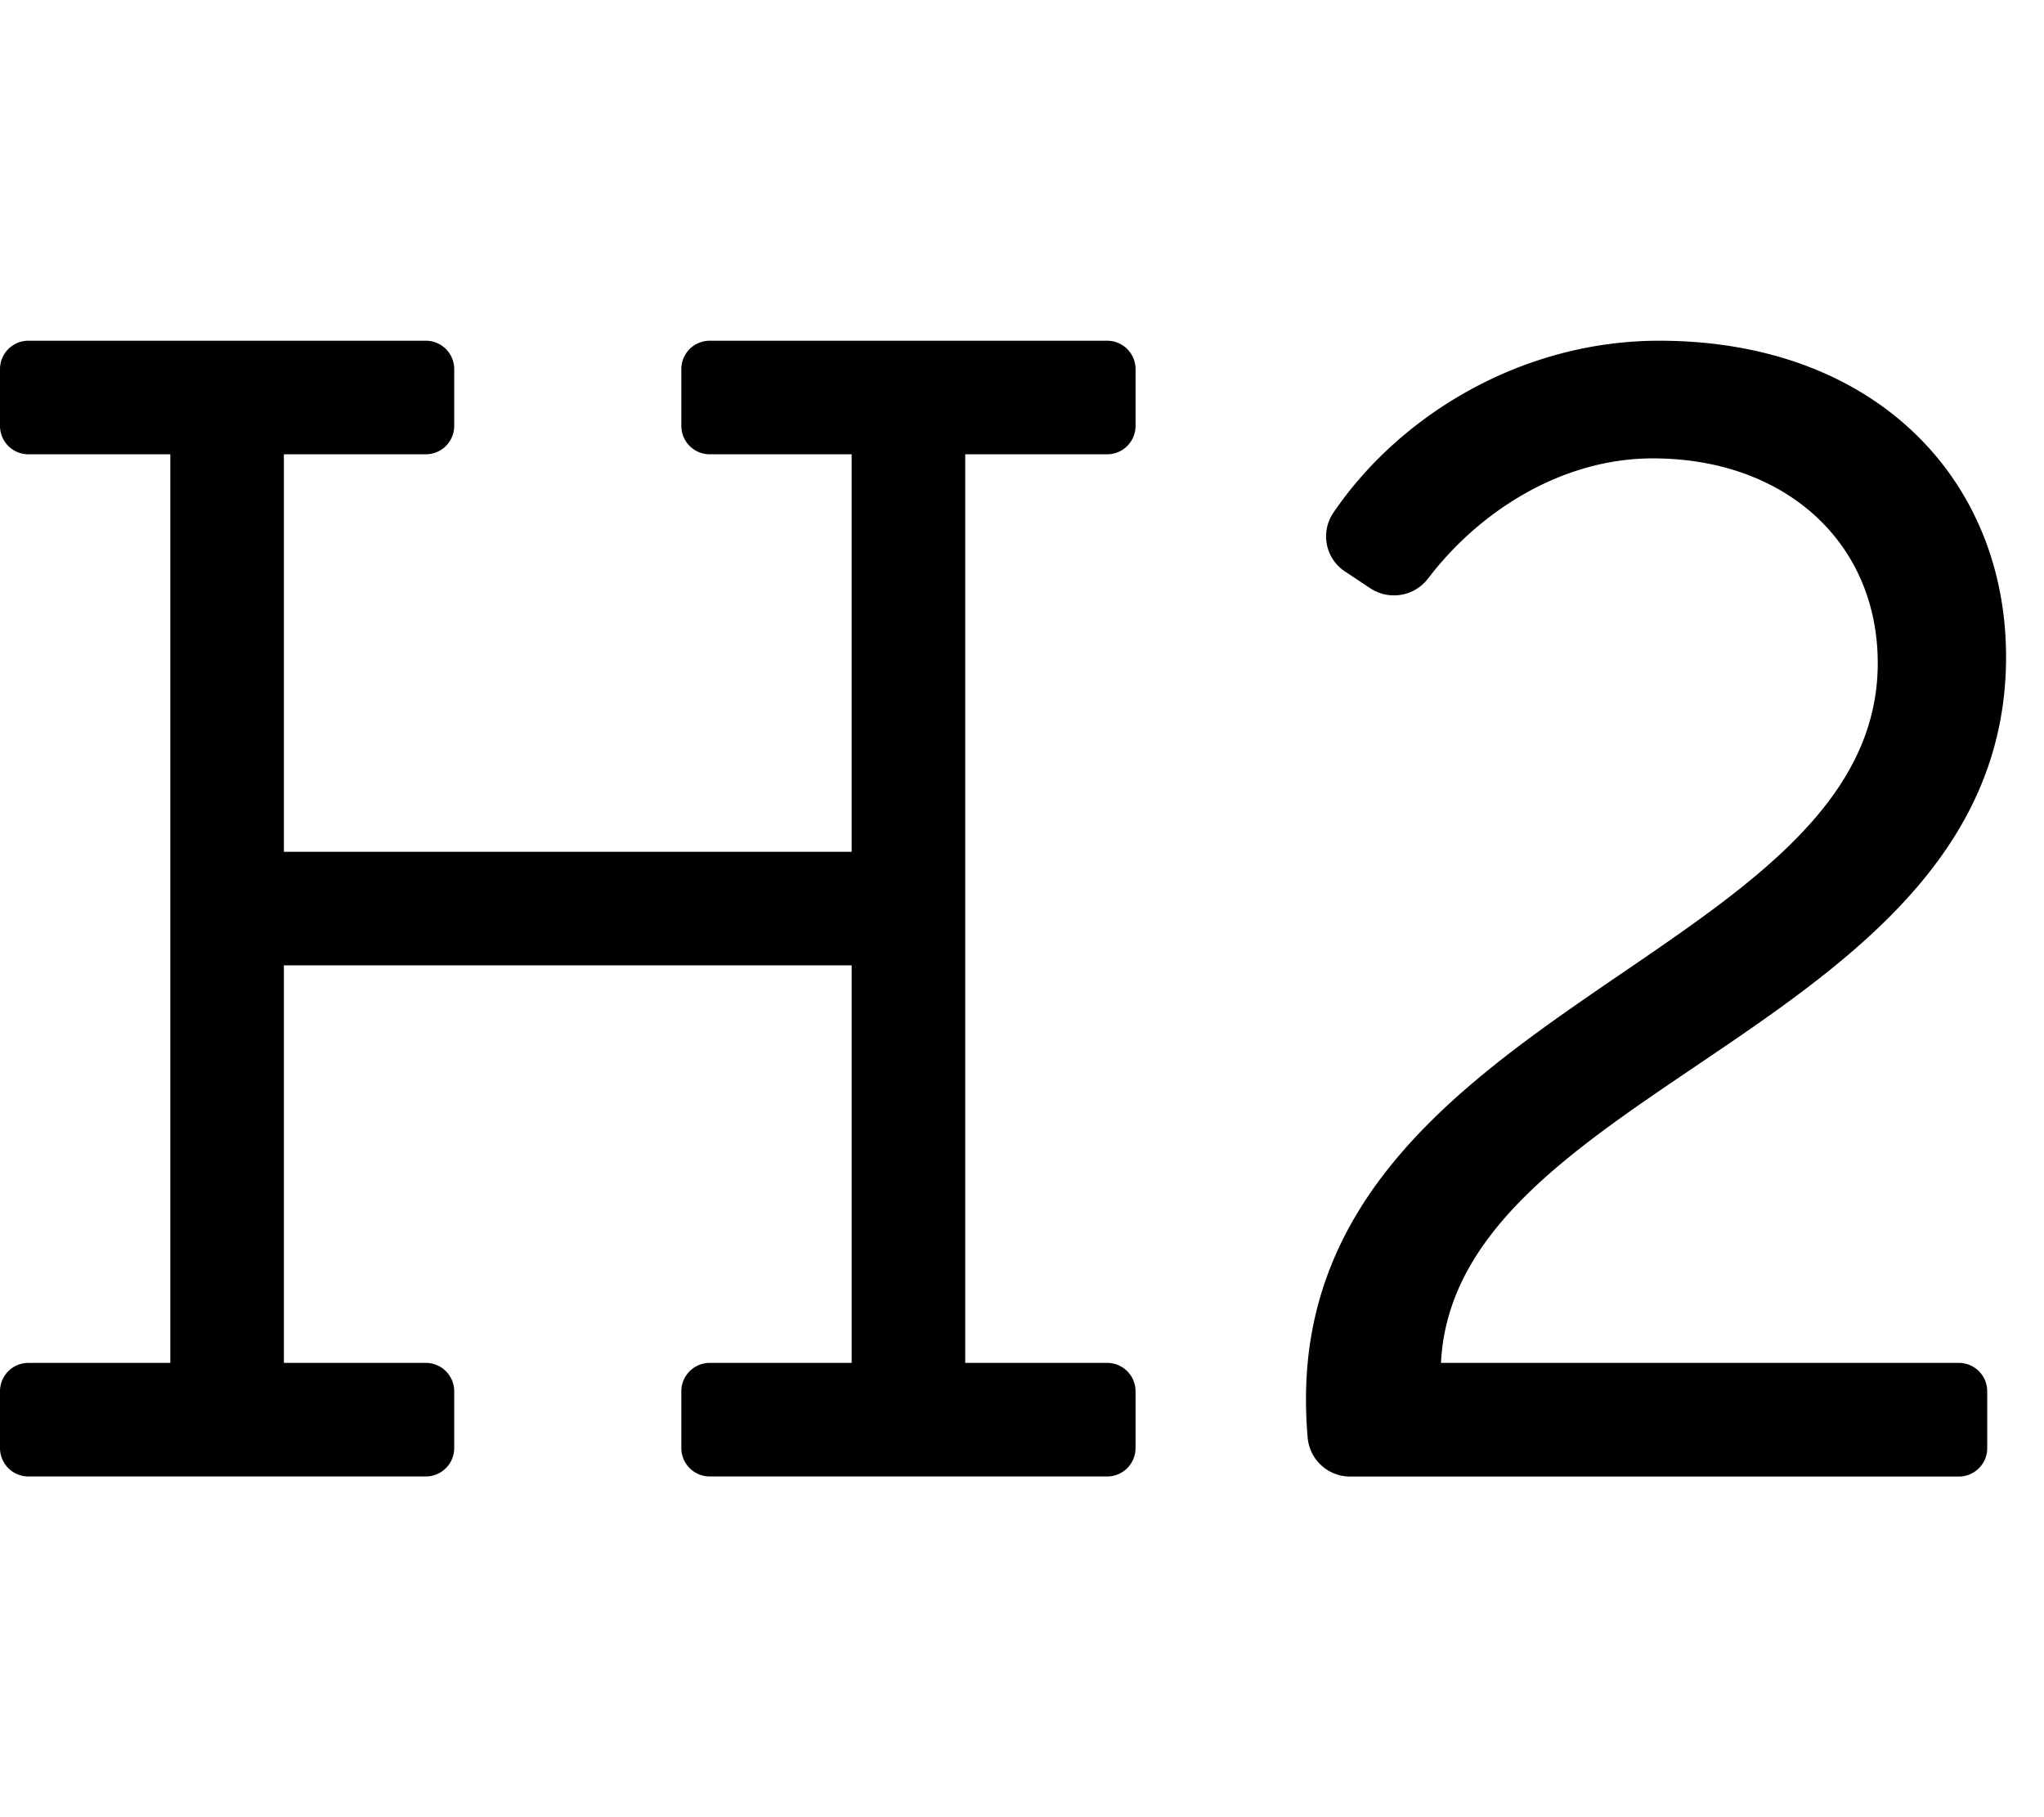 <svg xmlns="http://www.w3.org/2000/svg" viewBox="0 0 576 512"><path d="M312 96H200a8 8 0 0 0-8 8v16a8 8 0 0 0 8 8h40v112H80V128h40a8 8 0 0 0 8-8v-16a8 8 0 0 0-8-8H8a8 8 0 0 0-8 8v16a8 8 0 0 0 8 8h40v256H8a8 8 0 0 0-8 8v16a8 8 0 0 0 8 8h112a8 8 0 0 0 8-8v-16a8 8 0 0 0-8-8H80V272h160v112h-40a8 8 0 0 0-8 8v16a8 8 0 0 0 8 8h112a8 8 0 0 0 8-8v-16a8 8 0 0 0-8-8h-40V128h40a8 8 0 0 0 8-8v-16a8 8 0 0 0-8-8zm240 288H406.07c3.84-78.76 159.24-94.63 159.24-198.94 0-50-36.93-89.06-97.75-89.06-38.5 0-73 20.77-91.81 48.46A11.83 11.83 0 0 0 379 161l7.15 4.75a12.1 12.1 0 0 0 16.35-2.84c14.5-19 37.72-33.76 63.28-33.76 37.31 0 63.37 23.72 63.37 57.7 0 82.34-161.12 97-161.12 207.31 0 4.22.19 7.81.5 11.18a12 12 0 0 0 12 10.69H552a8 8 0 0 0 8-8V392a8 8 0 0 0-8-8z"/></svg>